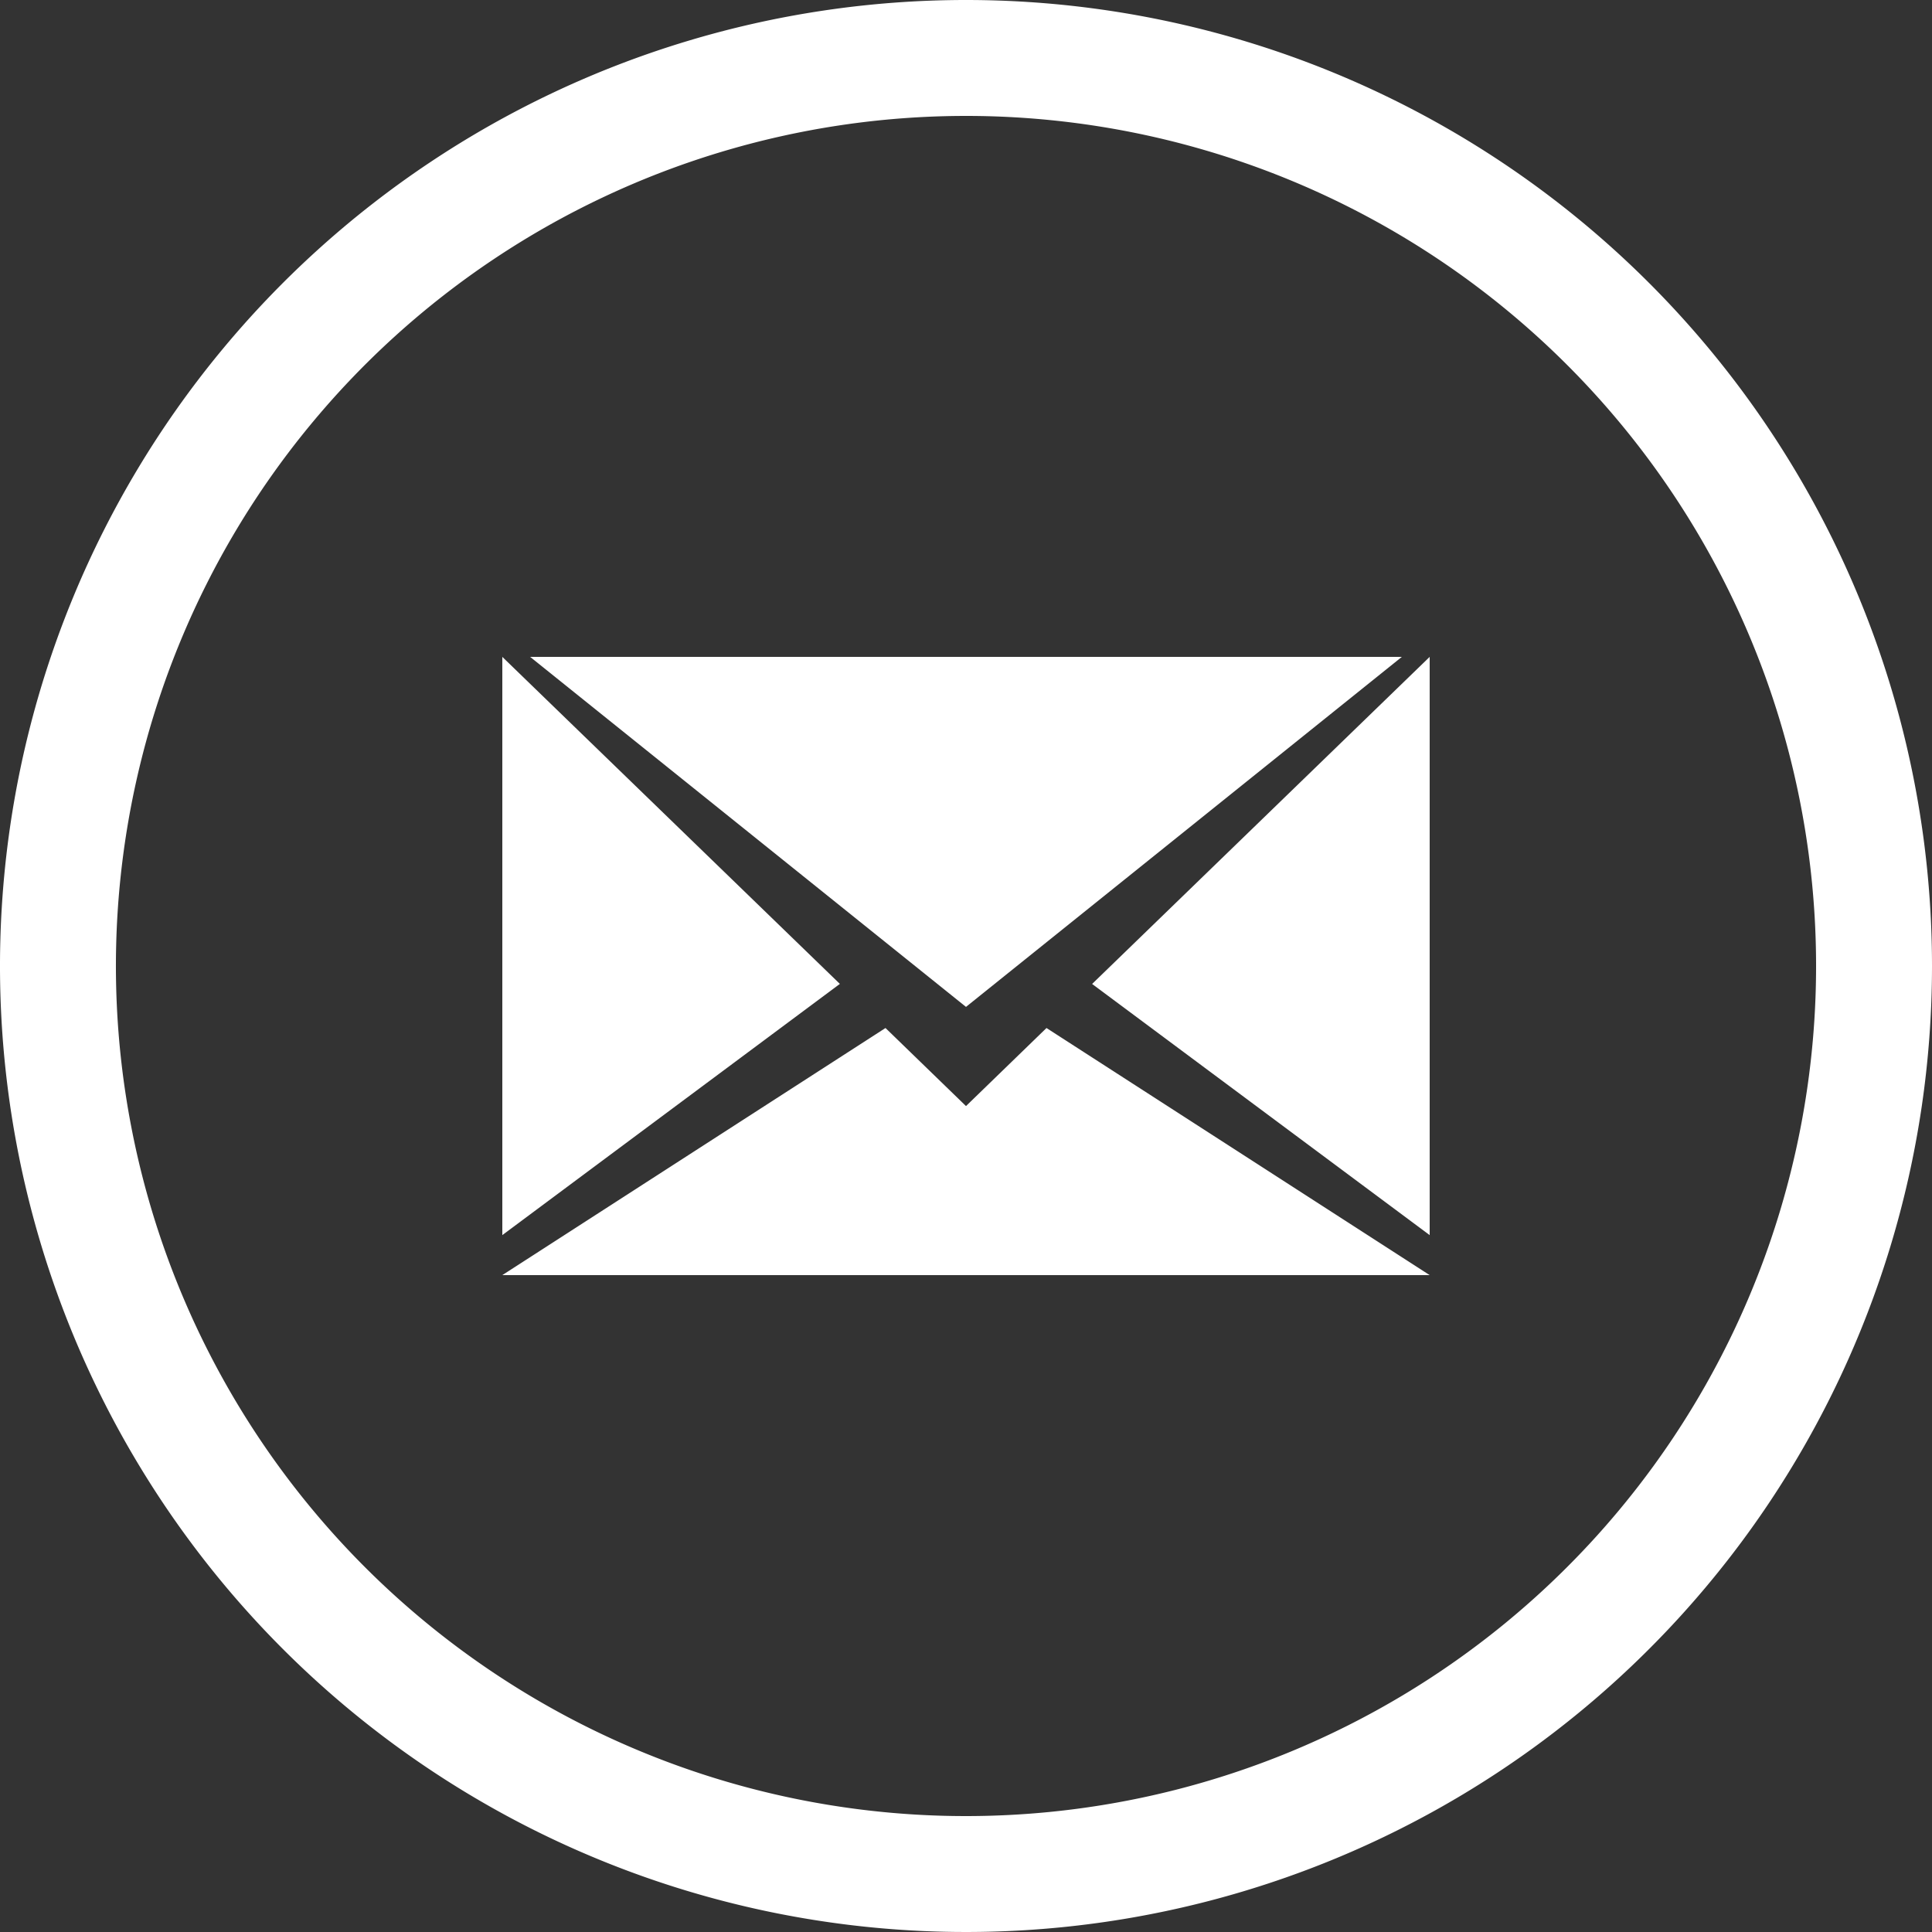 <svg id="csr-mail" xmlns="http://www.w3.org/2000/svg" width="72" height="72" viewBox="0 0 72 72">
  <rect x="0" y="0" width="72" height="72" fill="#333333" stroke="none"/>
  <g id="Mail">
    <path id="Oval-1" d="M36,0A36,36,0,1,0,72,36,36,36,0,0,0,36,0Zm0,4.32A31.68,31.68,0,1,0,67.68,36,31.68,31.68,0,0,0,36,4.32ZM53.28,46.029V24.48L40.7,36.669Zm-34.56,0L31.3,36.667,18.72,24.48ZM33,38.311,18.72,47.52H53.28L39,38.311,36,41.22ZM19.757,24.48,36,37.524,52.243,24.48Zm0,0" fill="#fff" fill-rule="evenodd"/>
  </g>
</svg>
